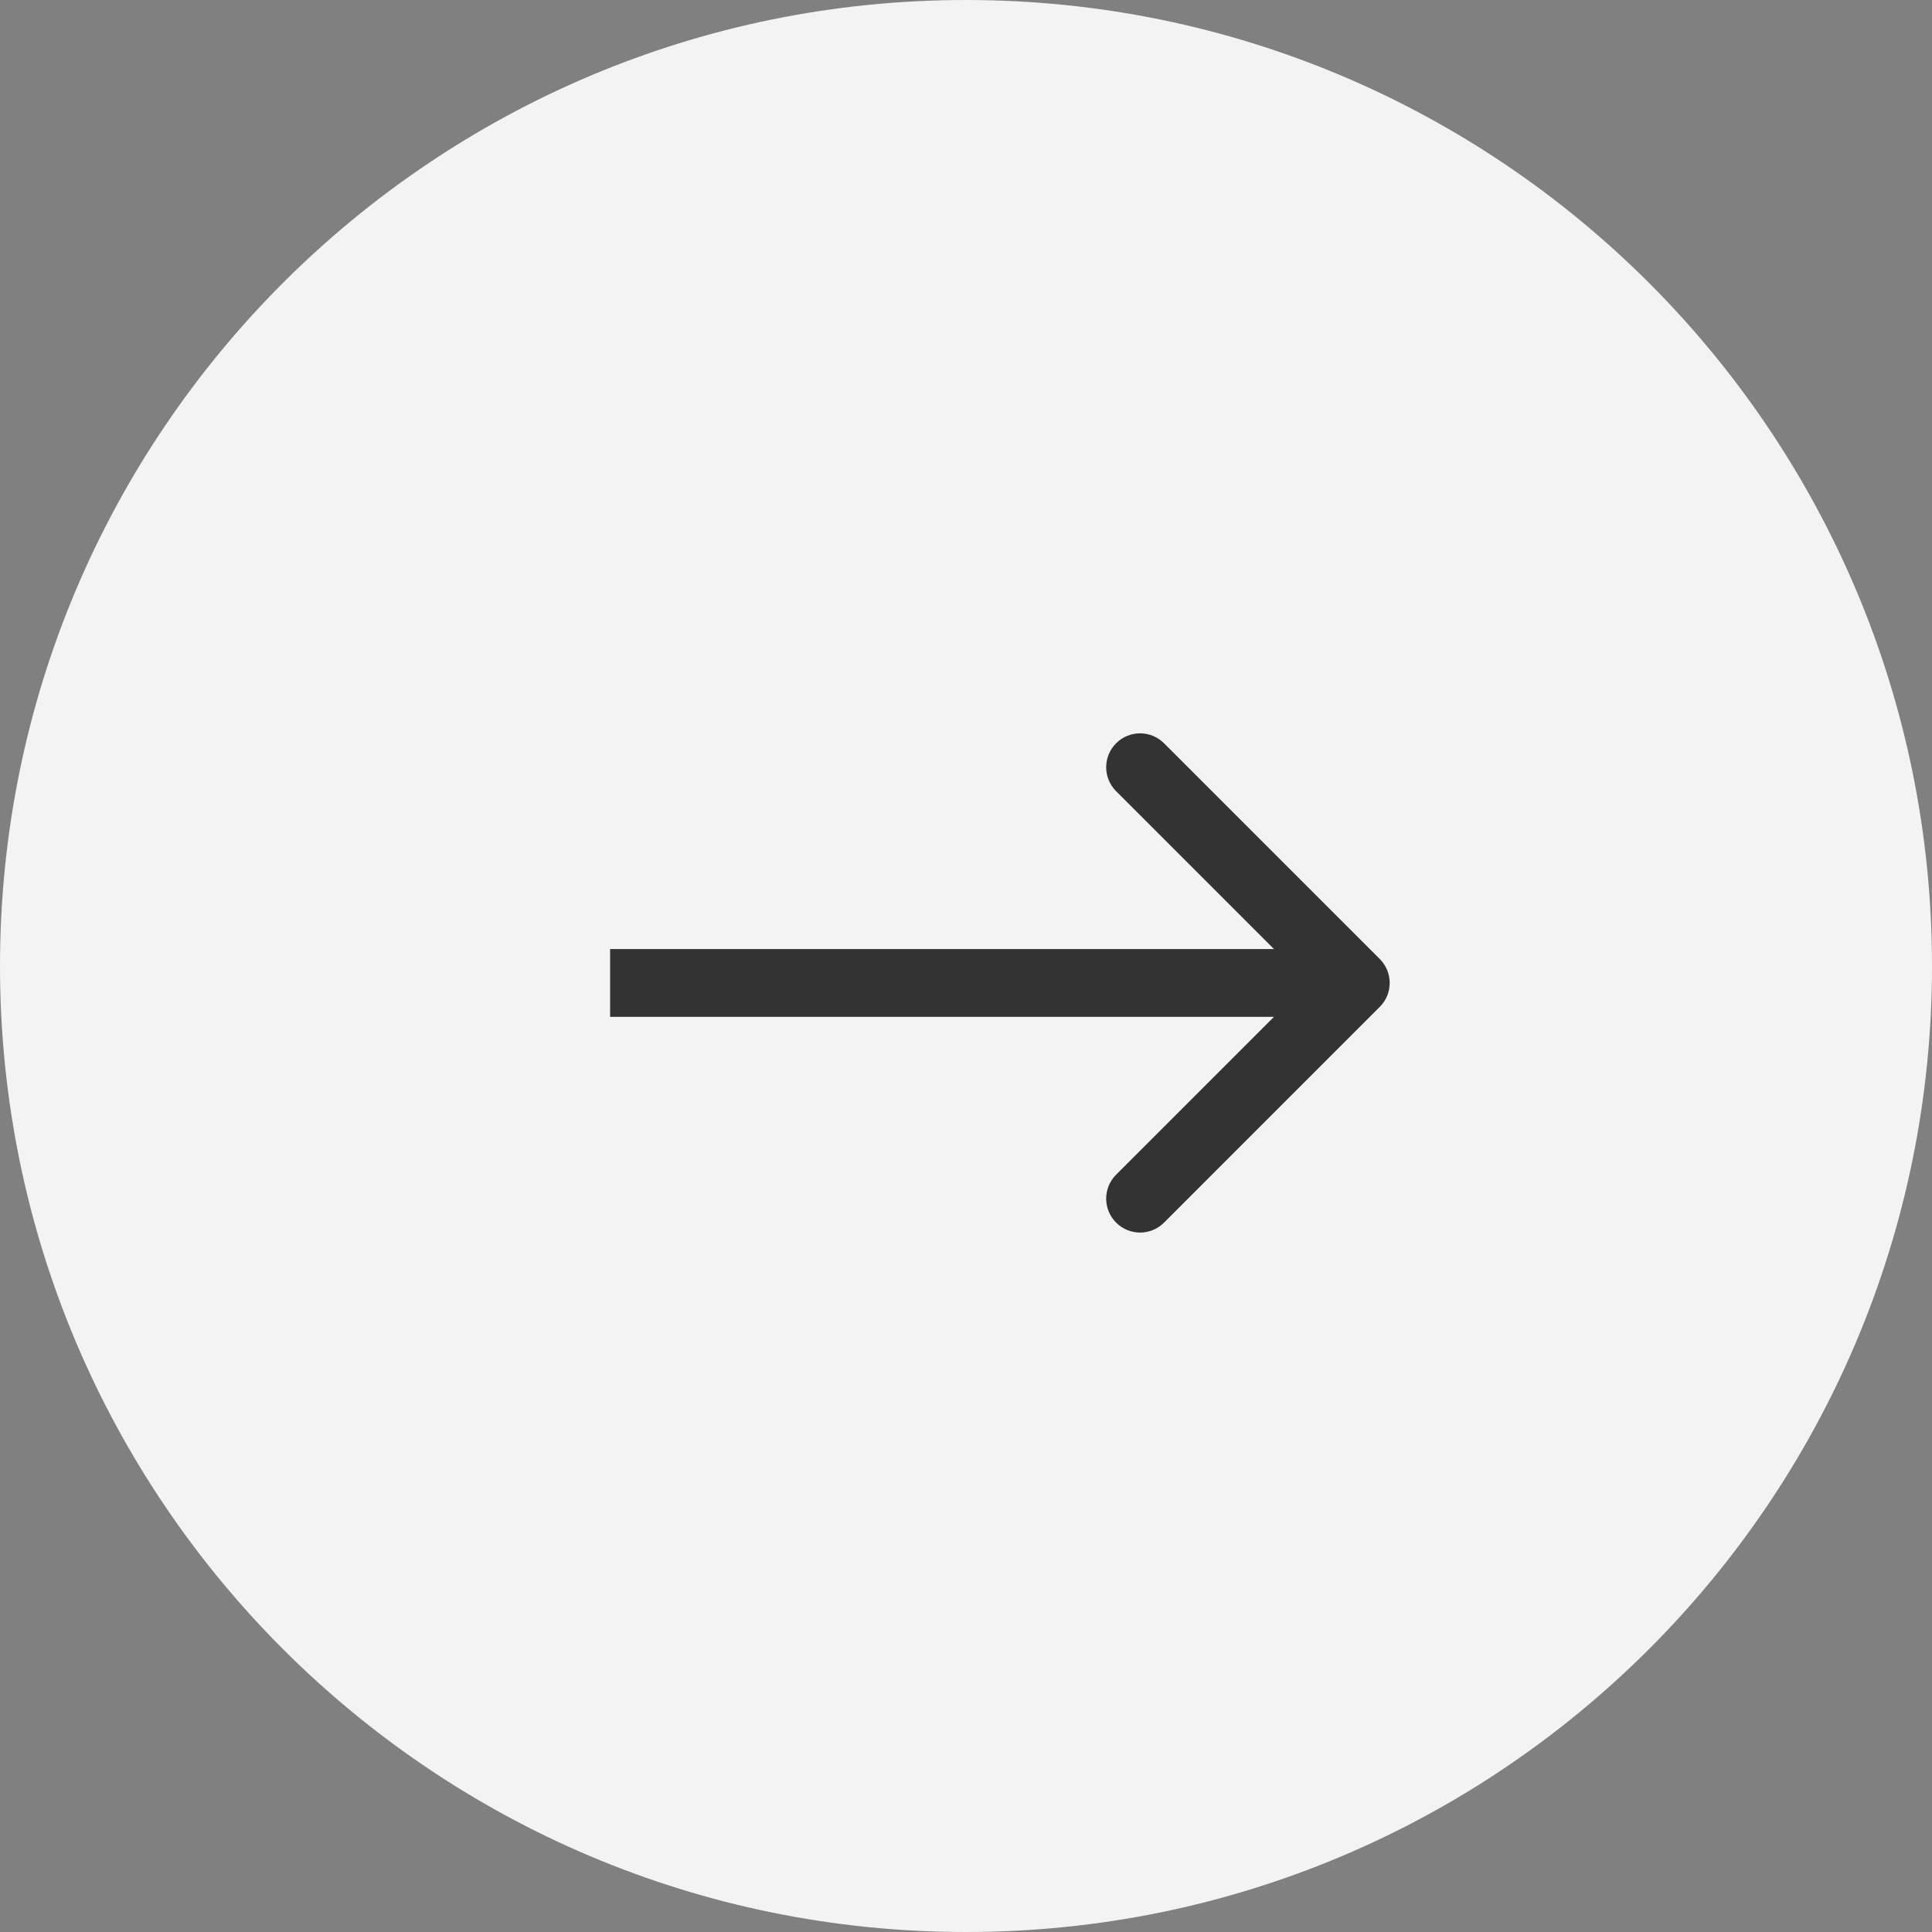 <svg width="57" height="57" viewBox="0 0 57 57" fill="none" xmlns="http://www.w3.org/2000/svg">
<rect x="0" y="0" width="57" height="57" fill="#808080" stroke="none"/>
<path d="M0 28.5C0 12.76 12.76 0 28.5 0C44.24 0 57 12.76 57 28.5C57 44.24 44.24 57 28.5 57C12.76 57 0 44.24 0 28.5Z" fill="#F3F3F3"/>
<path d="M40.707 29.707C41.098 29.317 41.098 28.683 40.707 28.293L34.343 21.929C33.953 21.538 33.319 21.538 32.929 21.929C32.538 22.32 32.538 22.953 32.929 23.343L38.586 29L32.929 34.657C32.538 35.047 32.538 35.681 32.929 36.071C33.319 36.462 33.953 36.462 34.343 36.071L40.707 29.707ZM18 29V30H40V29V28H18V29Z" fill="#333333"/>
</svg>
